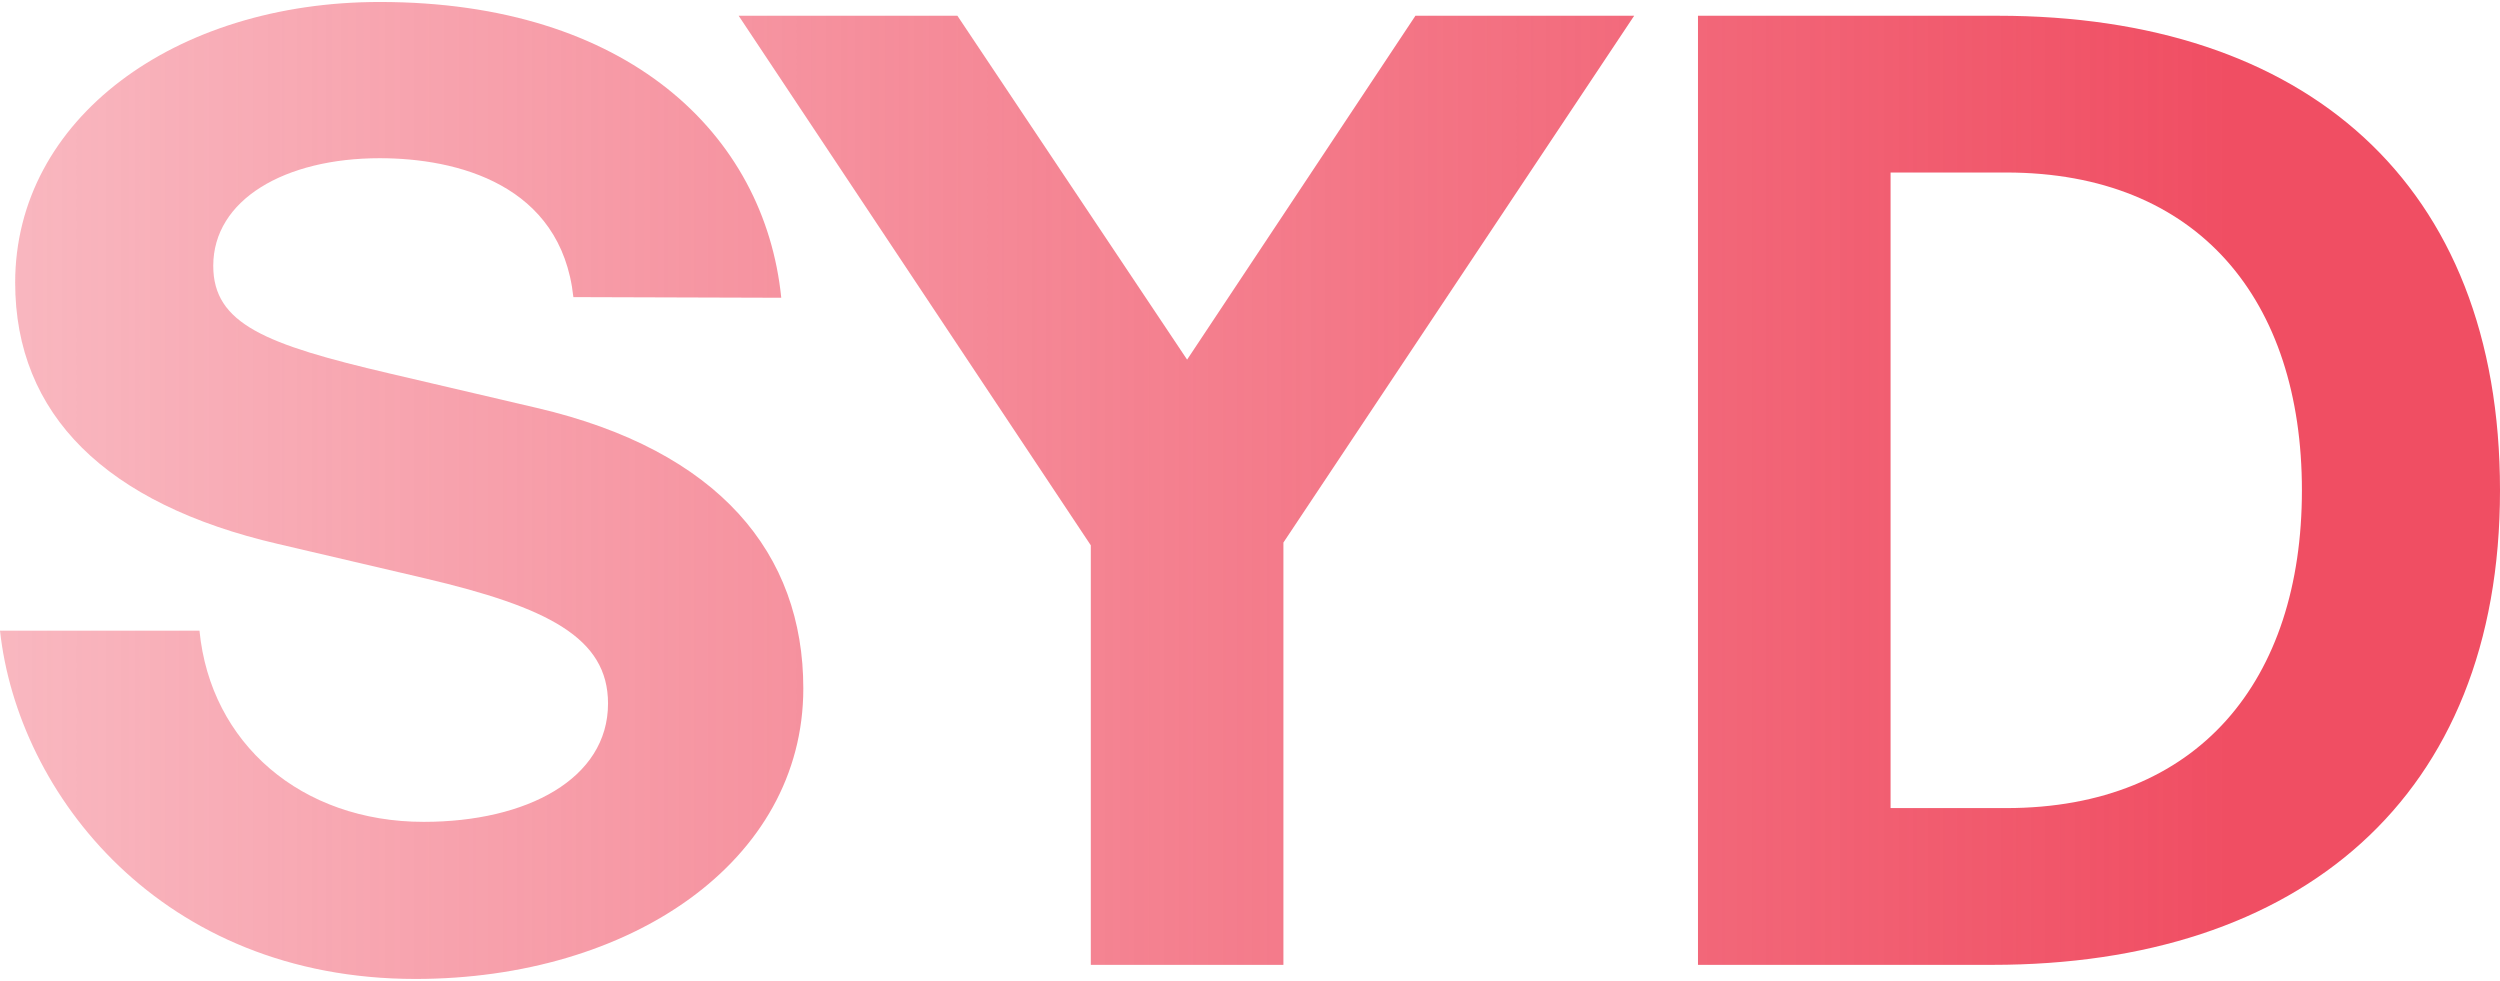 <svg width="232" height="91" id="edebb2cd-0c68-4808-bef7-e4fc3936a428" data-name="Layer 1" xmlns="http://www.w3.org/2000/svg" xmlns:xlink="http://www.w3.org/1999/xlink" viewBox="0 0 232.35 90.77"><defs><linearGradient id="fcd825ee-c0e8-4f3a-a2af-ec5d971931c9" x1="-1.77" y1="45.59" x2="230.39" y2="45.59" gradientUnits="userSpaceOnUse"><stop offset="0" stop-color="#f04e63" stop-opacity="0.4"/><stop offset="0.9" stop-color="#f04e63"/></linearGradient><linearGradient id="b1825ddc-792b-4be8-b345-ca593a9b38b8" x1="-1.77" y1="45.39" x2="230.39" y2="45.39" xlink:href="#fcd825ee-c0e8-4f3a-a2af-ec5d971931c9"/><linearGradient id="a2db1bac-b049-4f4a-8aa7-a324ffa8aa11" x1="-1.77" y1="45.59" x2="230.39" y2="45.59" xlink:href="#fcd825ee-c0e8-4f3a-a2af-ec5d971931c9"/></defs><path d="M72.61,27.69C71.07,12.47,58.3.2,35.29.2,16.24.2,1.41,11.07,1.41,26.28c0,12.27,8.43,20.58,24.42,24.29l13.68,3.2c11.37,2.68,17,5.5,17,11.63,0,7-7.54,11-17.13,11C28,76.4,19.56,69.11,18.54,58.63H0C1.66,73.84,15,91,38.61,91,58.55,91,74.66,80.1,74.66,64c0-12.53-7.8-22.12-24.8-26.08l-13.68-3.2c-11.5-2.69-16.36-4.6-16.36-10,0-6.14,6.64-10,15.47-10,7.16,0,16.87,2.42,18,12.91Z" transform="translate(0 -0.2)" style="fill:url(#fcd825ee-c0e8-4f3a-a2af-ec5d971931c9)"/><polygon points="119.28 50.24 151.88 1.28 131.55 1.28 110.33 33.24 88.98 1.28 68.65 1.28 101.38 50.5 101.38 89.49 119.28 89.49 119.28 50.24" style="fill:url(#b1825ddc-792b-4be8-b345-ca593a9b38b8)"/><path d="M213.94,45.59c0,17.64-9.59,29.53-27.49,29.53H175.71V16.05h10.74c17.9,0,27.49,11.89,27.49,29.54m18.41,0c0-28.64-18.16-44.11-46.67-44.11H157.81V89.69h27.36c28.51,0,47.18-15.47,47.18-44.1" transform="translate(0 -0.2)" style="fill:url(#a2db1bac-b049-4f4a-8aa7-a324ffa8aa11)"/></svg>